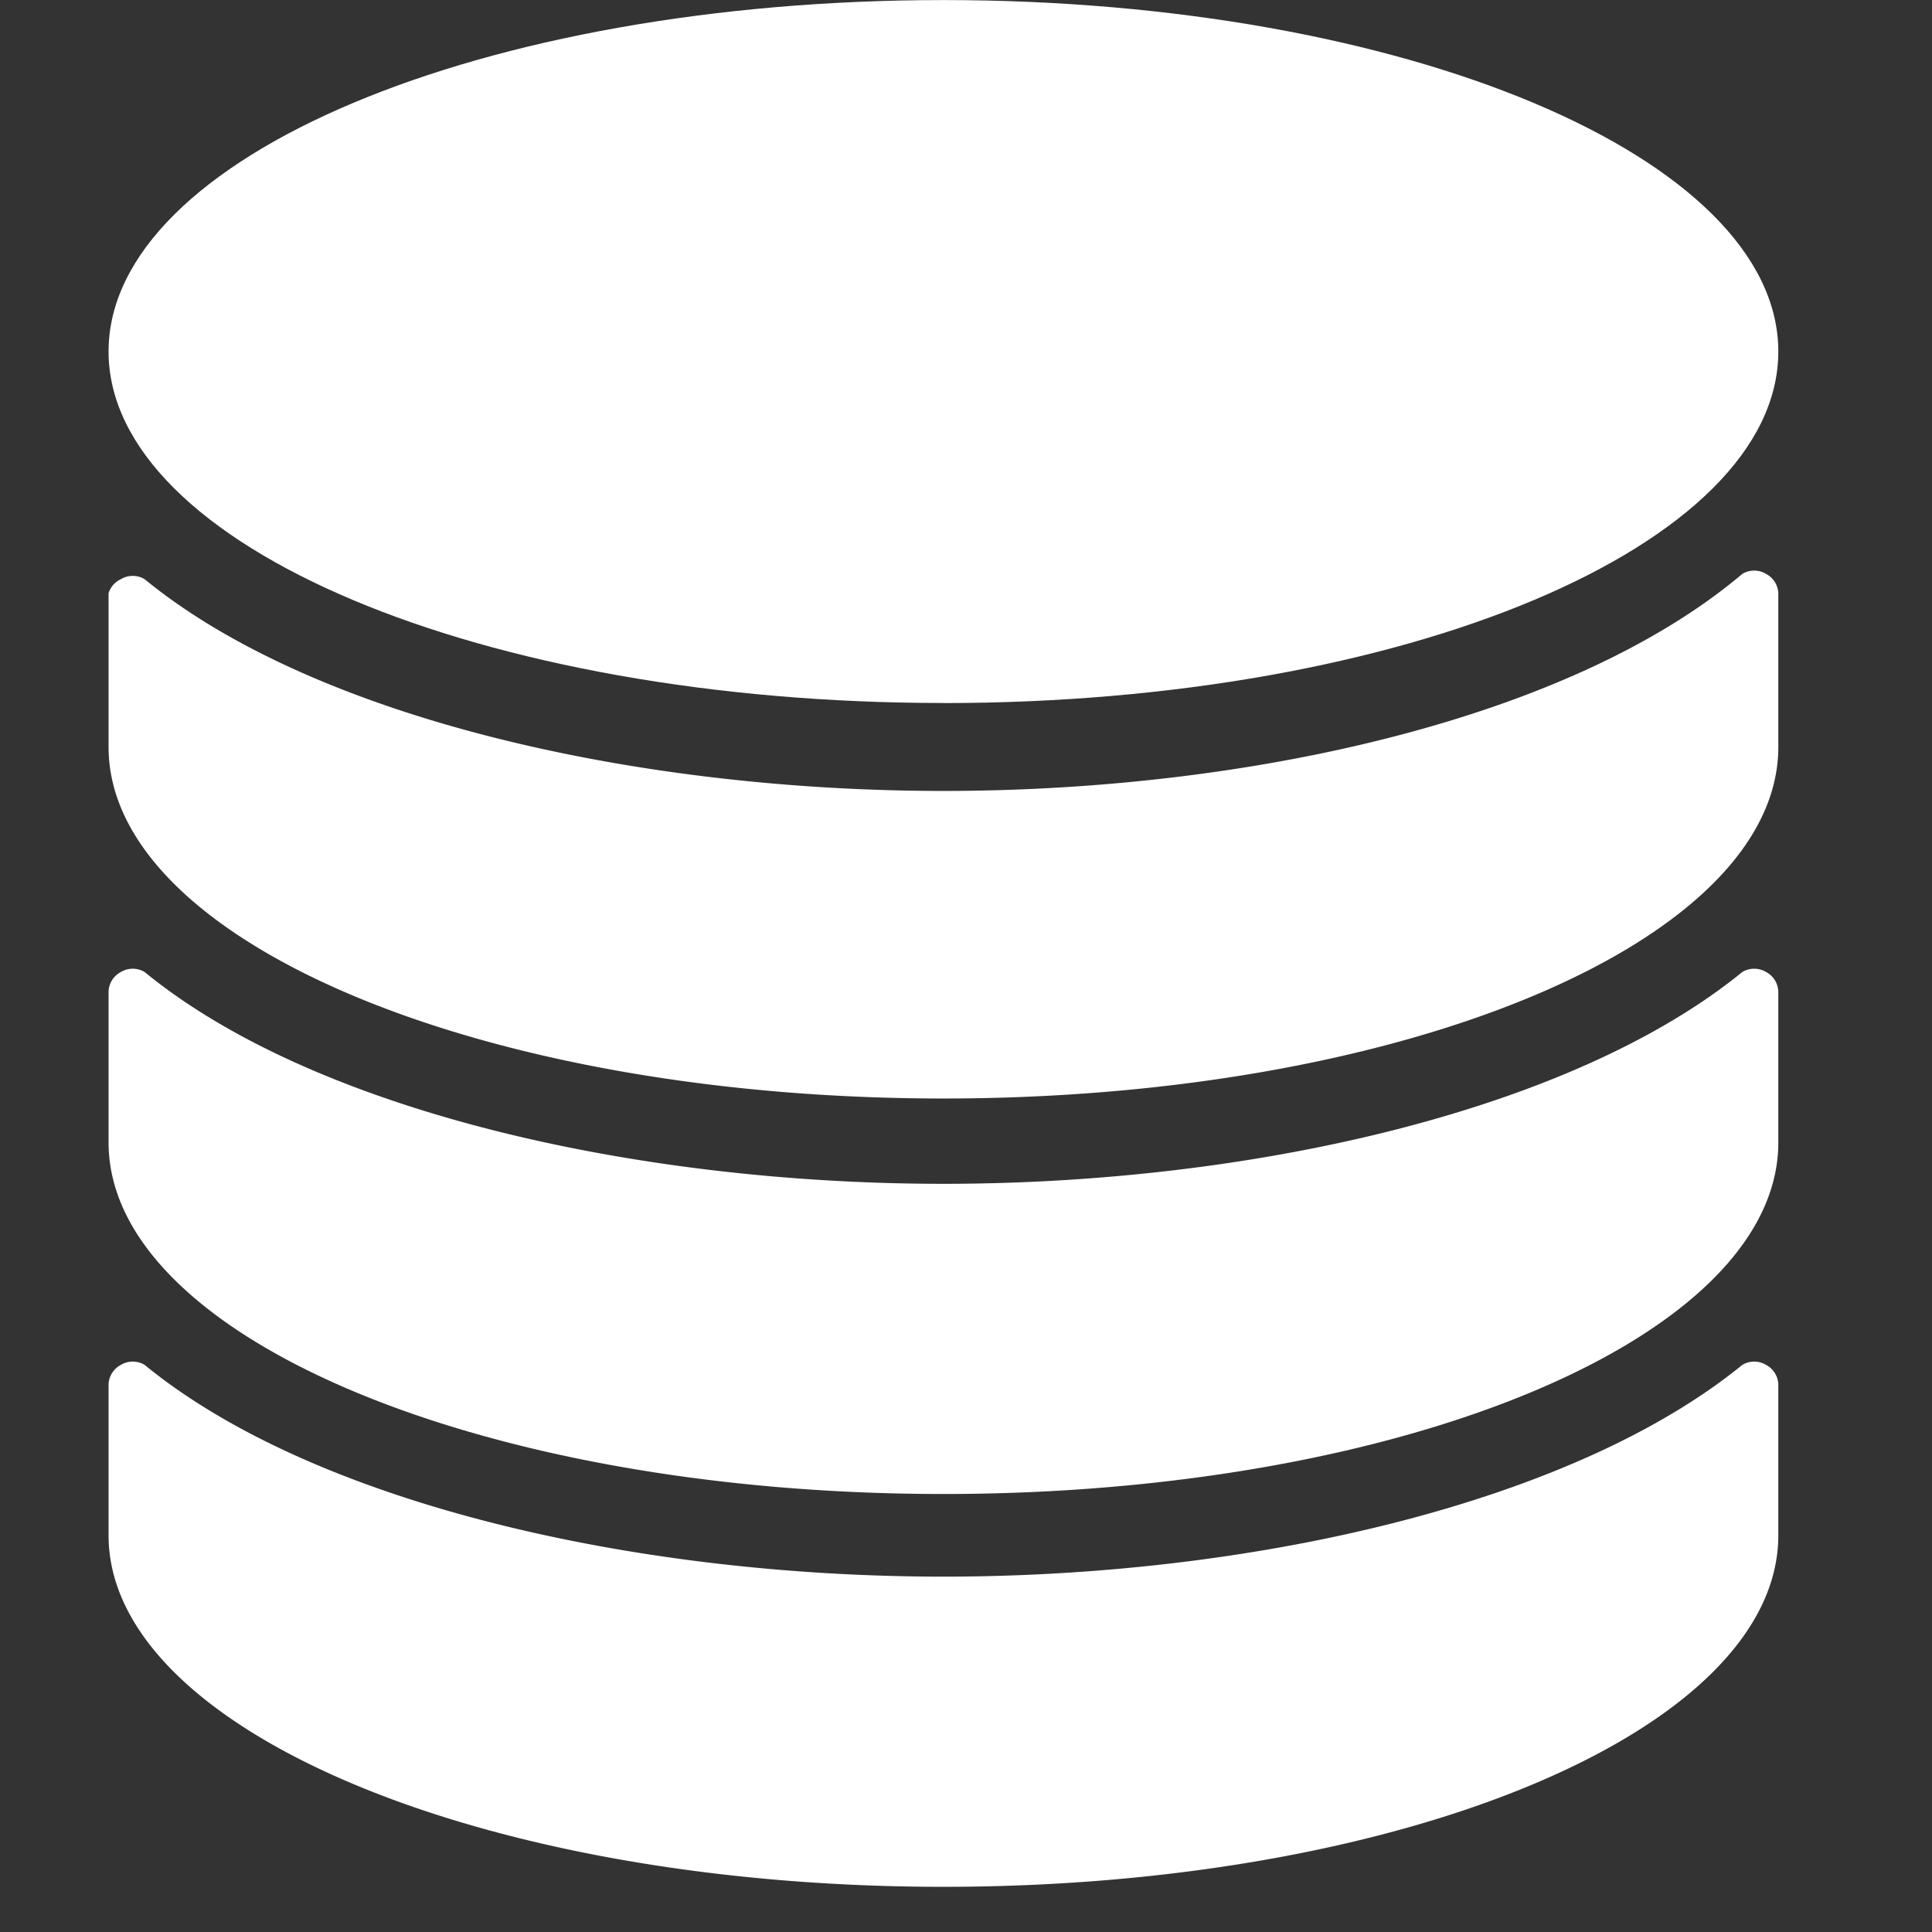 <svg xmlns="http://www.w3.org/2000/svg" width="31" height="31" fill="none"><rect width="100%" height="100%" fill="#333333" stroke="none"/><g fill="#fff" clip-path="url(#a)"><path d="M28.534 22.21a.37.37 0 0 0-.197-.31.37.37 0 0 0-.38 0c-2.736 2.228-7.884 3.398-12.819 3.398S5.041 24.128 2.32 21.9a.37.37 0 0 0-.38 0 .37.37 0 0 0-.198.31v2.425c0 3.116 5.993 5.64 13.396 5.64s13.396-2.523 13.396-5.64z"/><path d="M1.742 18.332c0 3.116 5.993 5.64 13.396 5.64s13.396-2.524 13.396-5.64v-2.426a.37.37 0 0 0-.197-.31.37.37 0 0 0-.38 0c-2.736 2.228-7.884 3.399-12.819 3.399S5.041 17.825 2.32 15.596a.37.37 0 0 0-.38 0 .37.37 0 0 0-.198.31z"/><path d="M15.138 12.691c-4.935 0-10.097-1.17-12.818-3.398a.37.37 0 0 0-.38 0 .37.37 0 0 0-.198.225v2.468c0 3.117 5.993 5.64 13.396 5.64s13.396-2.523 13.396-5.64V9.518a.37.37 0 0 0-.197-.31.37.37 0 0 0-.38 0c-2.736 2.313-7.884 3.483-12.819 3.483"/><path d="M15.138 11.281c7.399 0 13.396-2.525 13.396-5.64 0-3.116-5.997-5.64-13.396-5.64S1.742 2.524 1.742 5.64s5.997 5.64 13.396 5.64"/></g><defs><clipPath id="a"><path fill="#fff" d="M0 0h30.276v30.276H0z"/></clipPath></defs></svg>